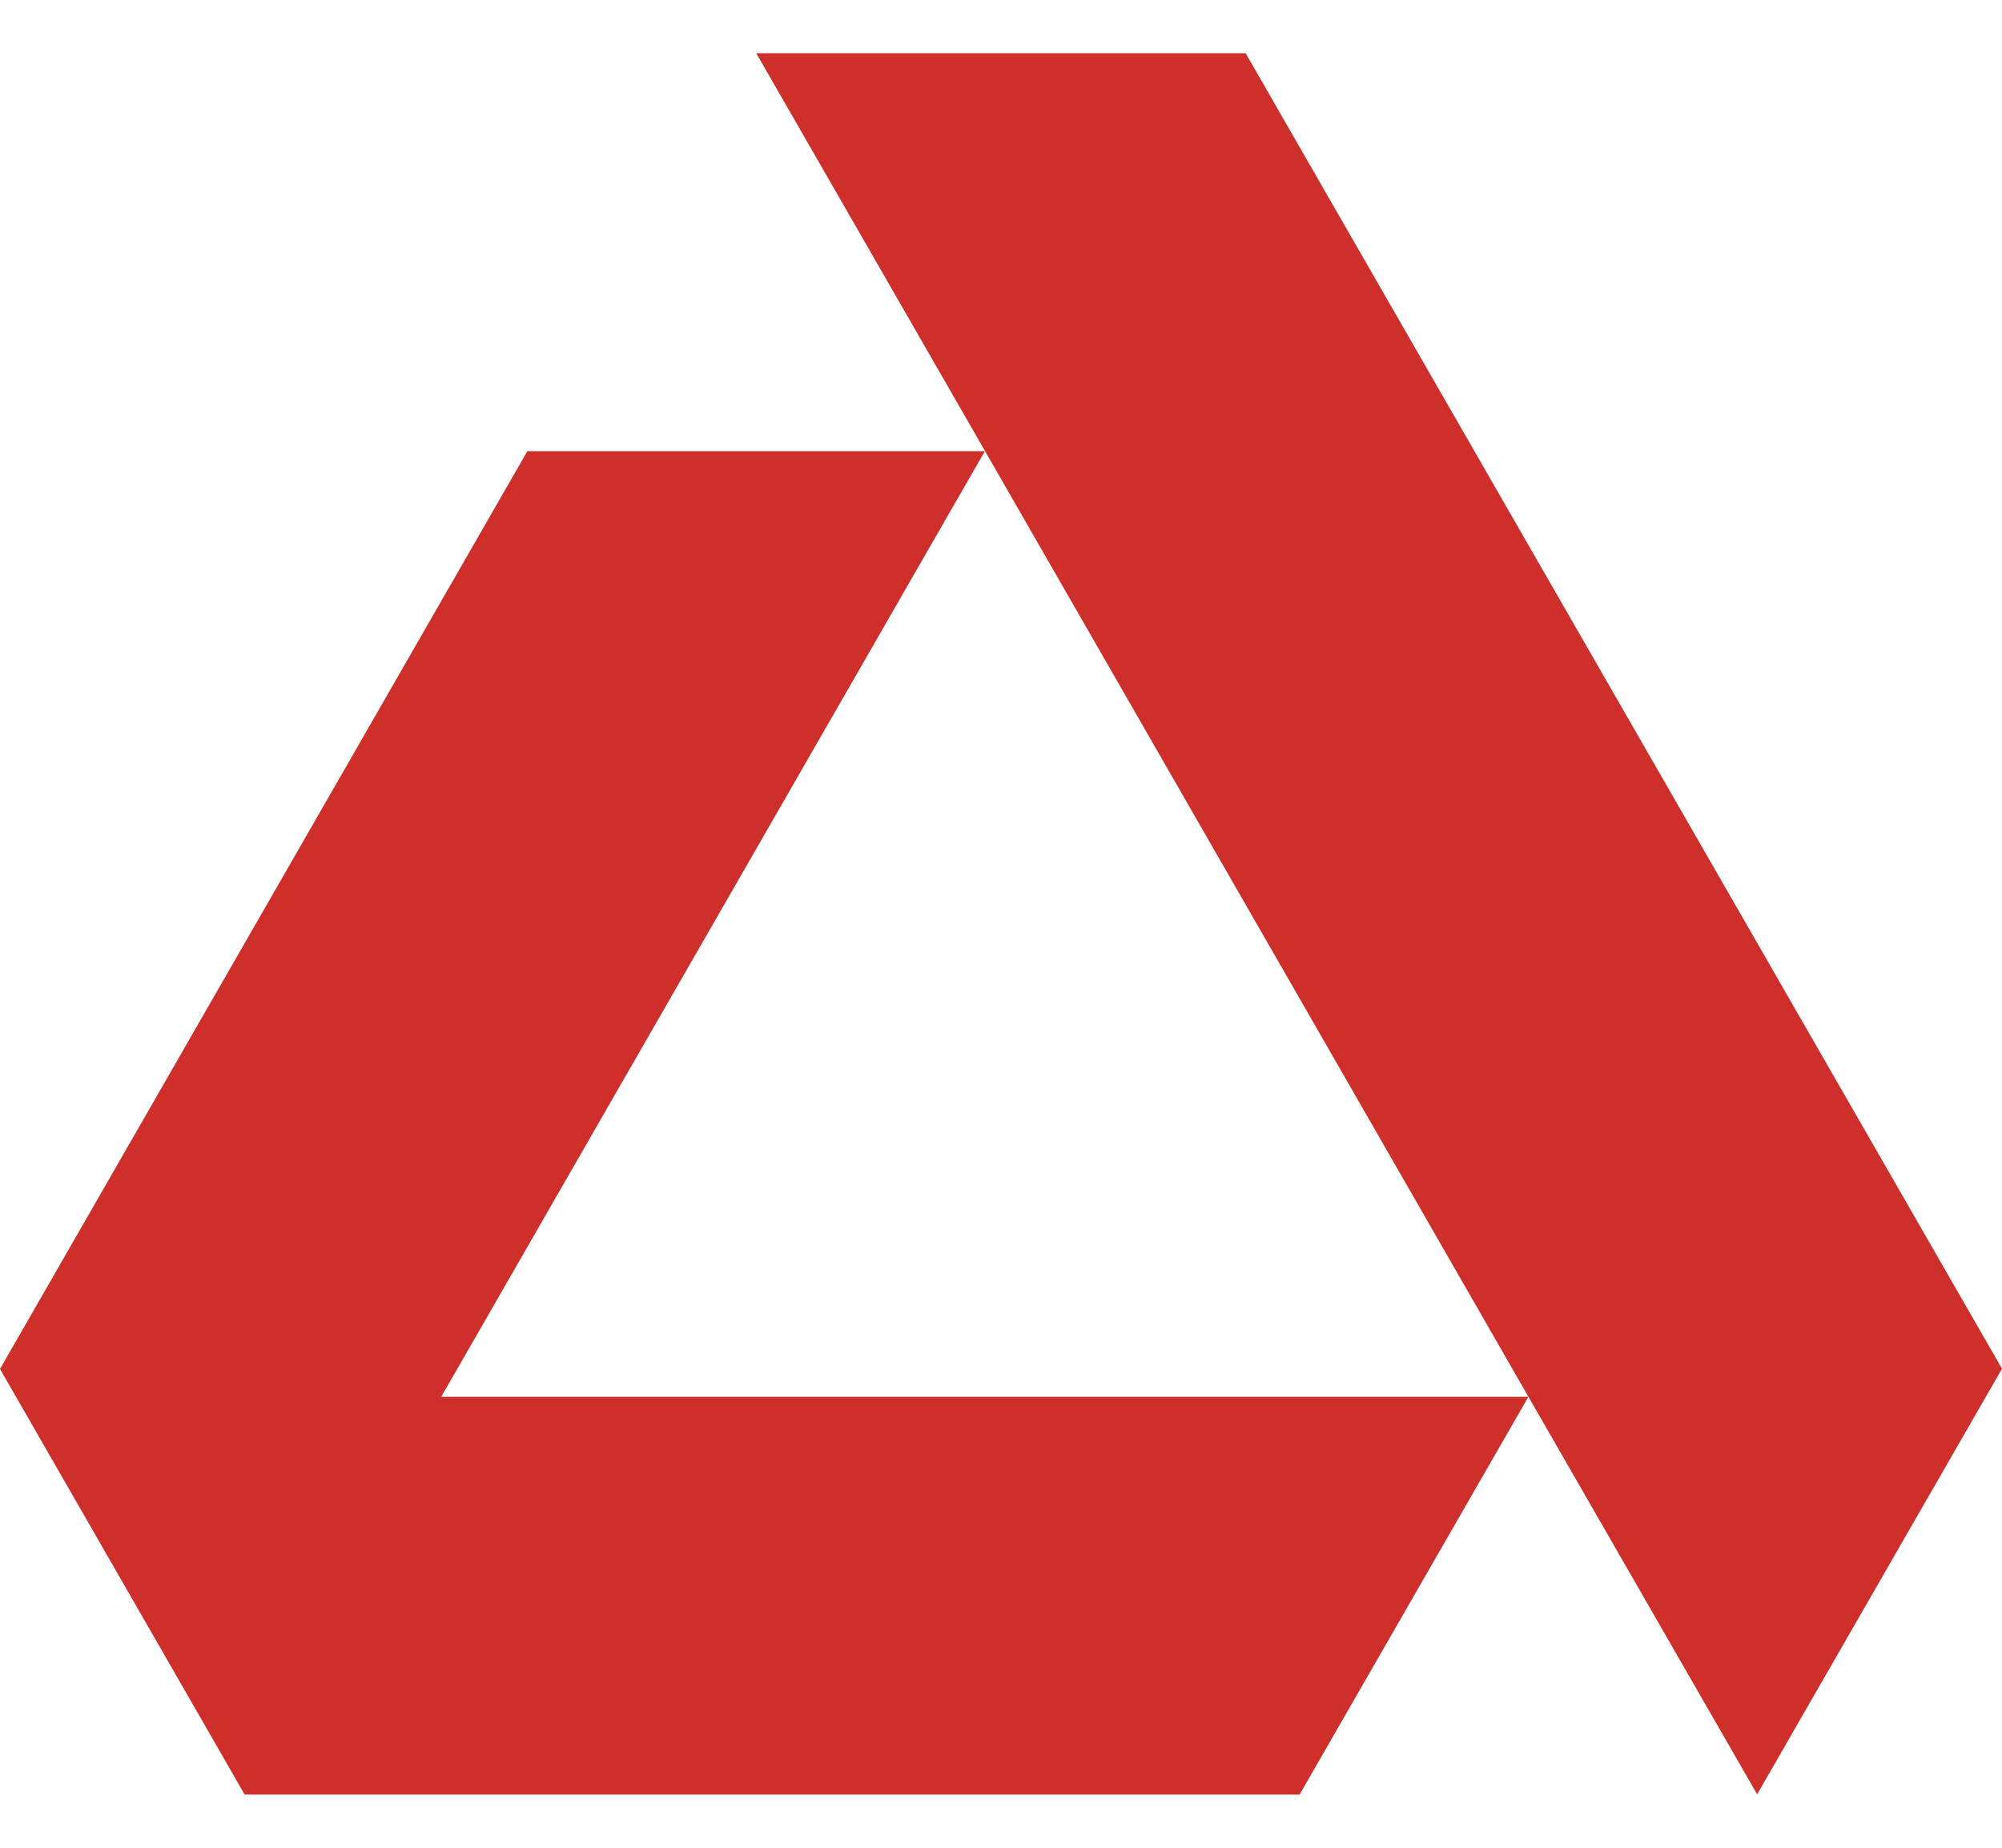 <svg xmlns="http://www.w3.org/2000/svg" width="26" height="24" viewBox="0 0 26 24" fill="none">
<path d="M12.791 5.86H6.849L0 17.781L3.177 23.309H16.878L19.849 18.143H5.73L12.791 5.86Z" fill="#CE2F2B"/>
<path d="M16.177 0.691H9.821L12.792 5.858L19.849 18.141L22.82 23.306L26 17.778L16.177 0.691Z" fill="#CE2F2B"/>
</svg>